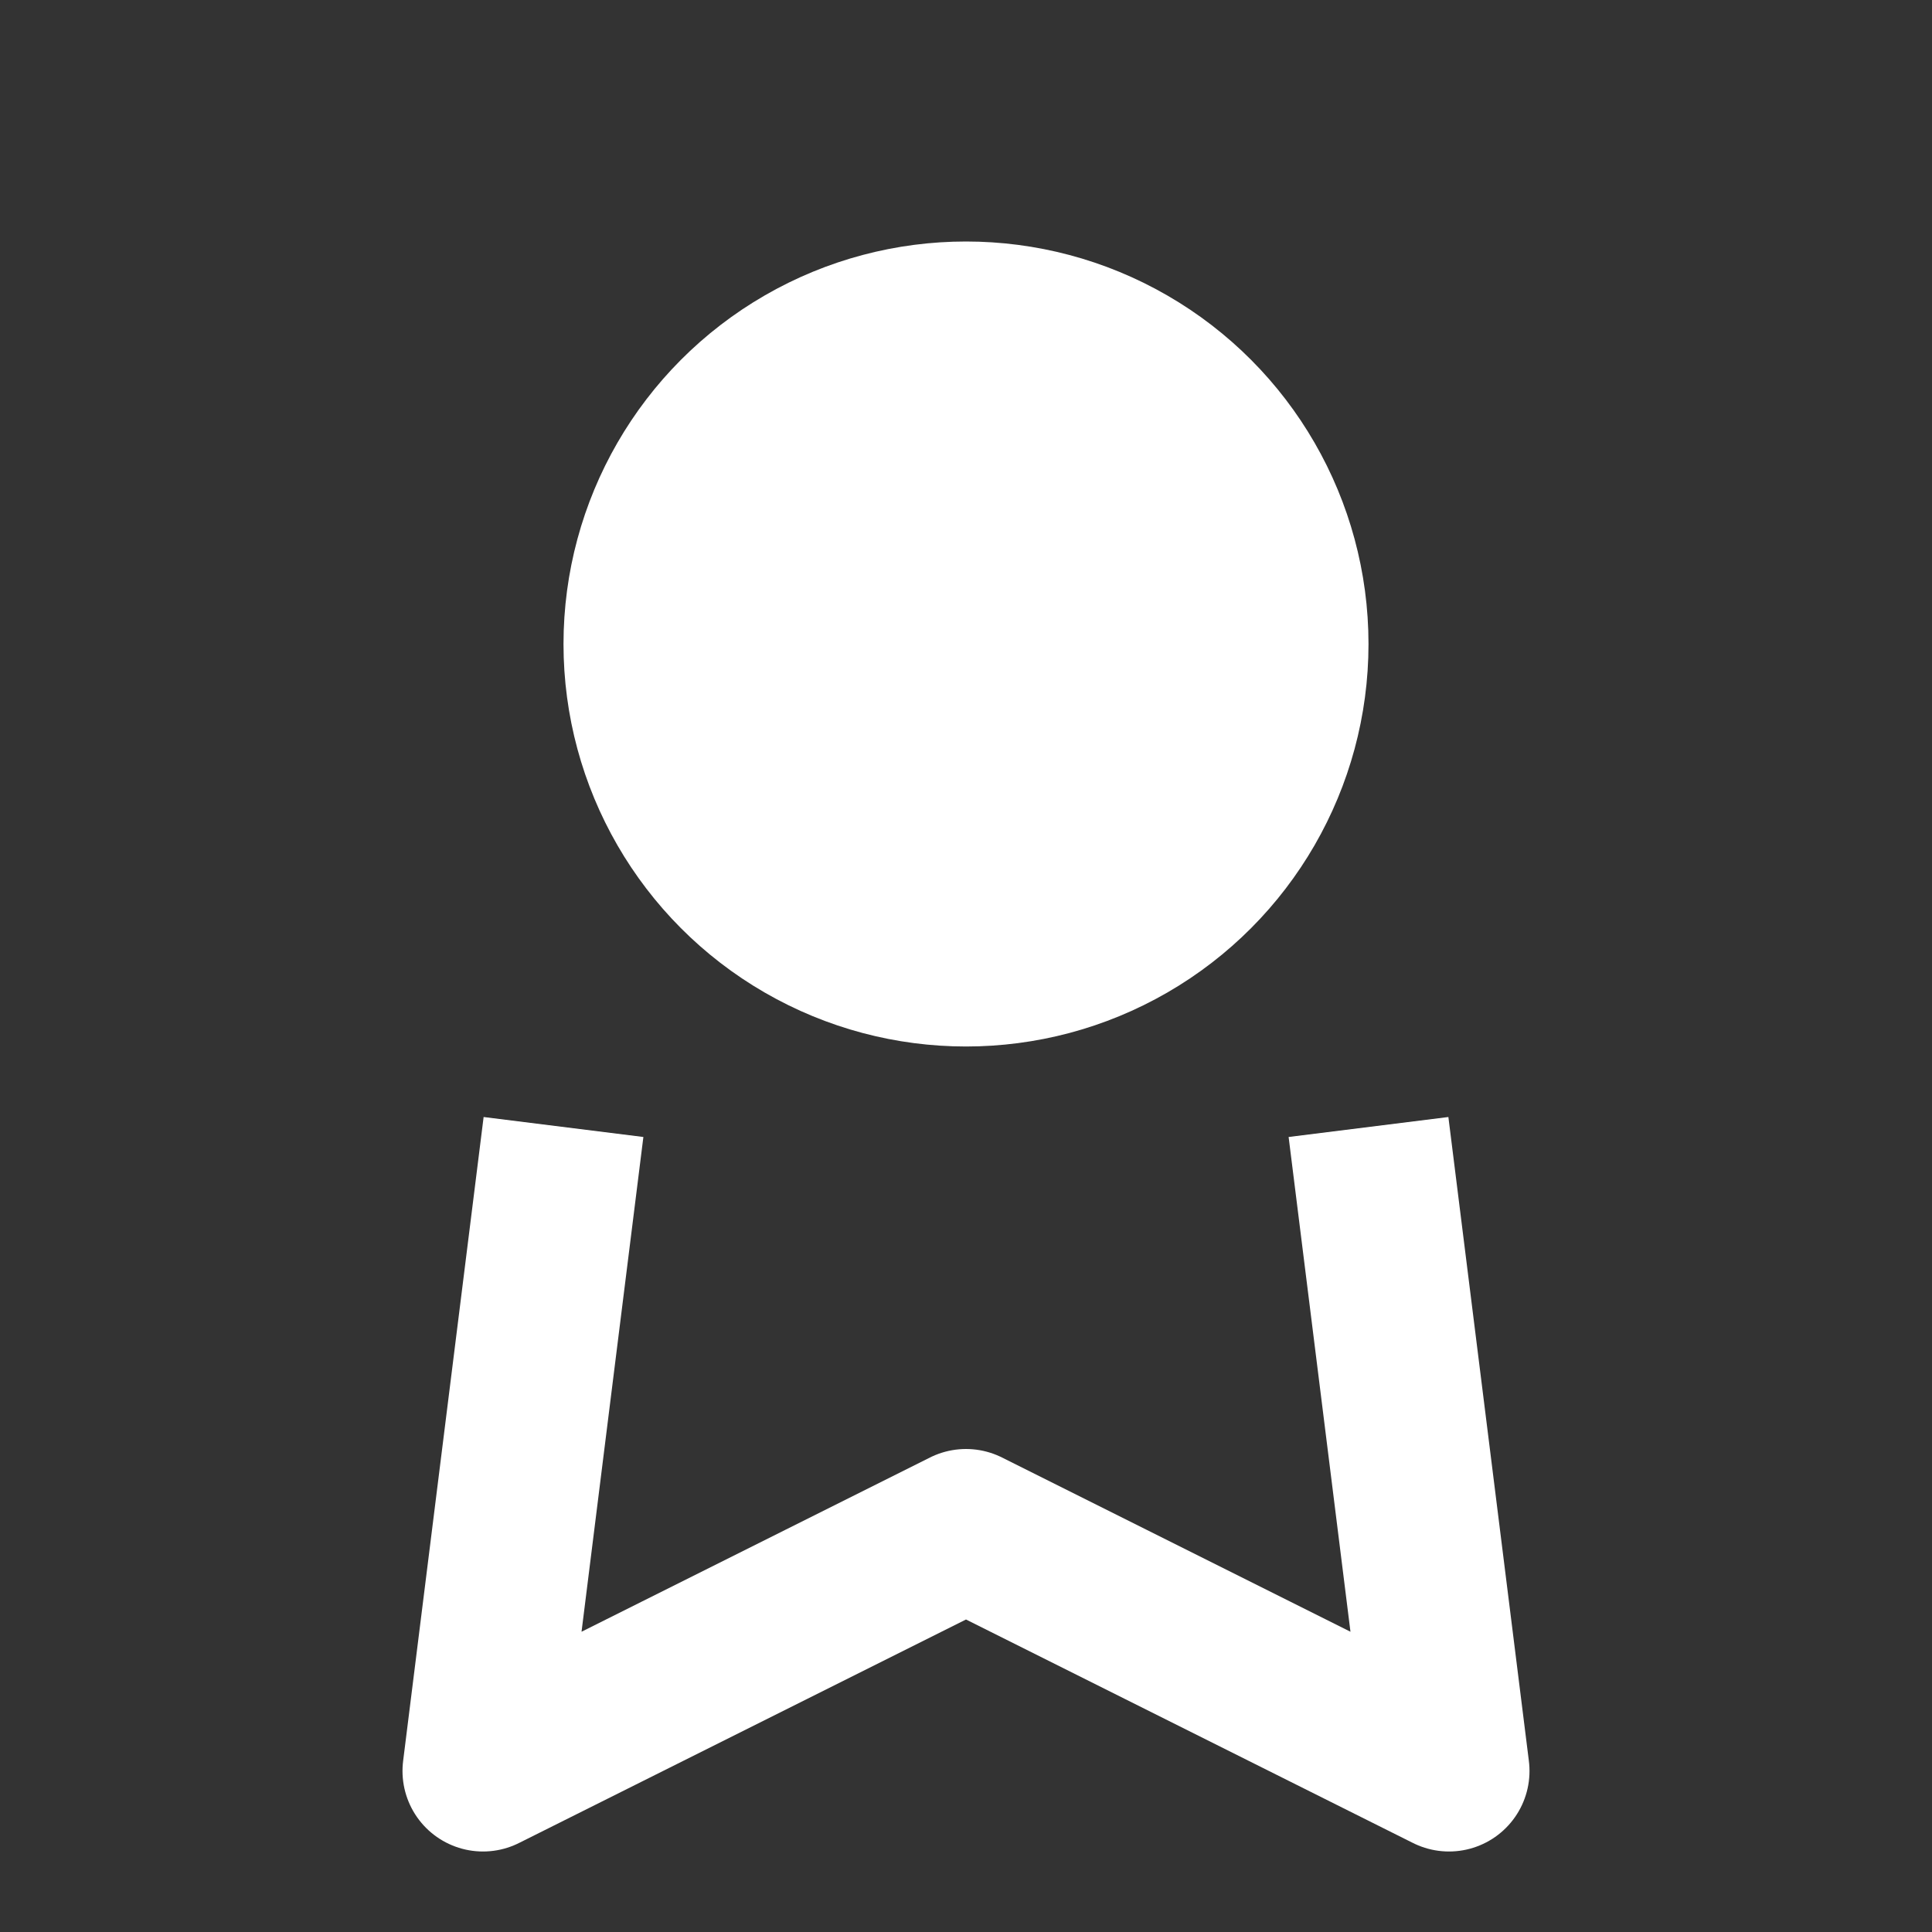 <svg xmlns="http://www.w3.org/2000/svg" viewBox="0 0 24 24"><rect x="0" y="0" width="24" height="24" fill="#333333" stroke="none"/><circle cx="12" cy="8" r="5" fill="#ffffff"/><path d="M7 14l-1 8 6-3 6 3-1-8" stroke="#ffffff" stroke-width="2" fill="none" stroke-linejoin="round"/></svg>